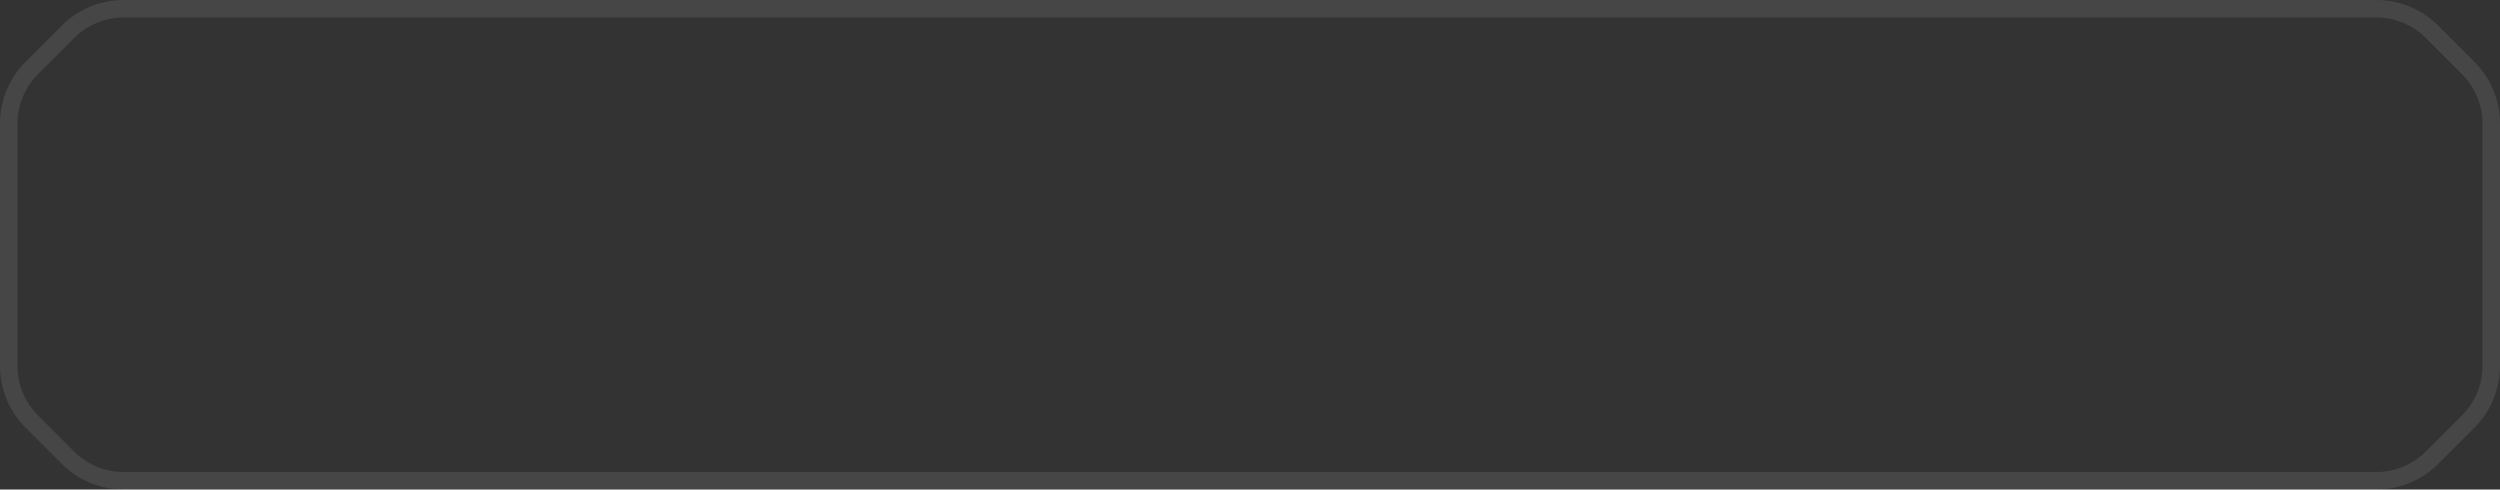 <?xml version="1.0" encoding="UTF-8"?> <svg xmlns="http://www.w3.org/2000/svg" width="572" height="112" viewBox="0 0 572 112" fill="none"><rect x="0" y="0" width="572" height="112" fill="#333333" stroke="none"/><path data-figma-bg-blur-radius="50" d="M543.715 108V112H28.285V108H543.715ZM568 83.715V28.285C568 24.042 566.313 19.969 563.312 16.969L555.031 8.688C552.031 5.687 547.958 4 543.715 4H28.285C24.042 4 19.969 5.687 16.969 8.688L8.688 16.969C5.687 19.969 4 24.042 4 28.285V83.715C4 87.958 5.687 92.031 8.688 95.031L16.969 103.312C19.969 106.313 24.042 108 28.285 108V112L27.293 111.977C22.35 111.731 17.657 109.657 14.141 106.141L5.859 97.859C2.109 94.109 -5.00592e-06 89.019 0 83.715V28.285C4.69374e-06 23.312 1.853 18.528 5.176 14.859L5.859 14.141L14.141 5.859C17.657 2.343 22.349 0.269 27.293 0.023L28.285 0H543.715C549.019 0 554.109 2.109 557.859 5.859L566.141 14.141C569.891 17.891 572 22.981 572 28.285V83.715C572 89.019 569.891 94.109 566.141 97.859L557.859 106.141L557.141 106.824C553.472 110.147 548.688 112 543.715 112V108C547.958 108 552.031 106.313 555.031 103.312L563.312 95.031C566.313 92.031 568 87.958 568 83.715Z" fill="#F9F9F9" fill-opacity="0.1"></path><defs><clipPath id="bgblur_0_332_2591_clip_path" transform="translate(50 50)"><path d="M543.715 108V112H28.285V108H543.715ZM568 83.715V28.285C568 24.042 566.313 19.969 563.312 16.969L555.031 8.688C552.031 5.687 547.958 4 543.715 4H28.285C24.042 4 19.969 5.687 16.969 8.688L8.688 16.969C5.687 19.969 4 24.042 4 28.285V83.715C4 87.958 5.687 92.031 8.688 95.031L16.969 103.312C19.969 106.313 24.042 108 28.285 108V112L27.293 111.977C22.35 111.731 17.657 109.657 14.141 106.141L5.859 97.859C2.109 94.109 -5.00592e-06 89.019 0 83.715V28.285C4.69374e-06 23.312 1.853 18.528 5.176 14.859L5.859 14.141L14.141 5.859C17.657 2.343 22.349 0.269 27.293 0.023L28.285 0H543.715C549.019 0 554.109 2.109 557.859 5.859L566.141 14.141C569.891 17.891 572 22.981 572 28.285V83.715C572 89.019 569.891 94.109 566.141 97.859L557.859 106.141L557.141 106.824C553.472 110.147 548.688 112 543.715 112V108C547.958 108 552.031 106.313 555.031 103.312L563.312 95.031C566.313 92.031 568 87.958 568 83.715Z"></path></clipPath></defs></svg> 
